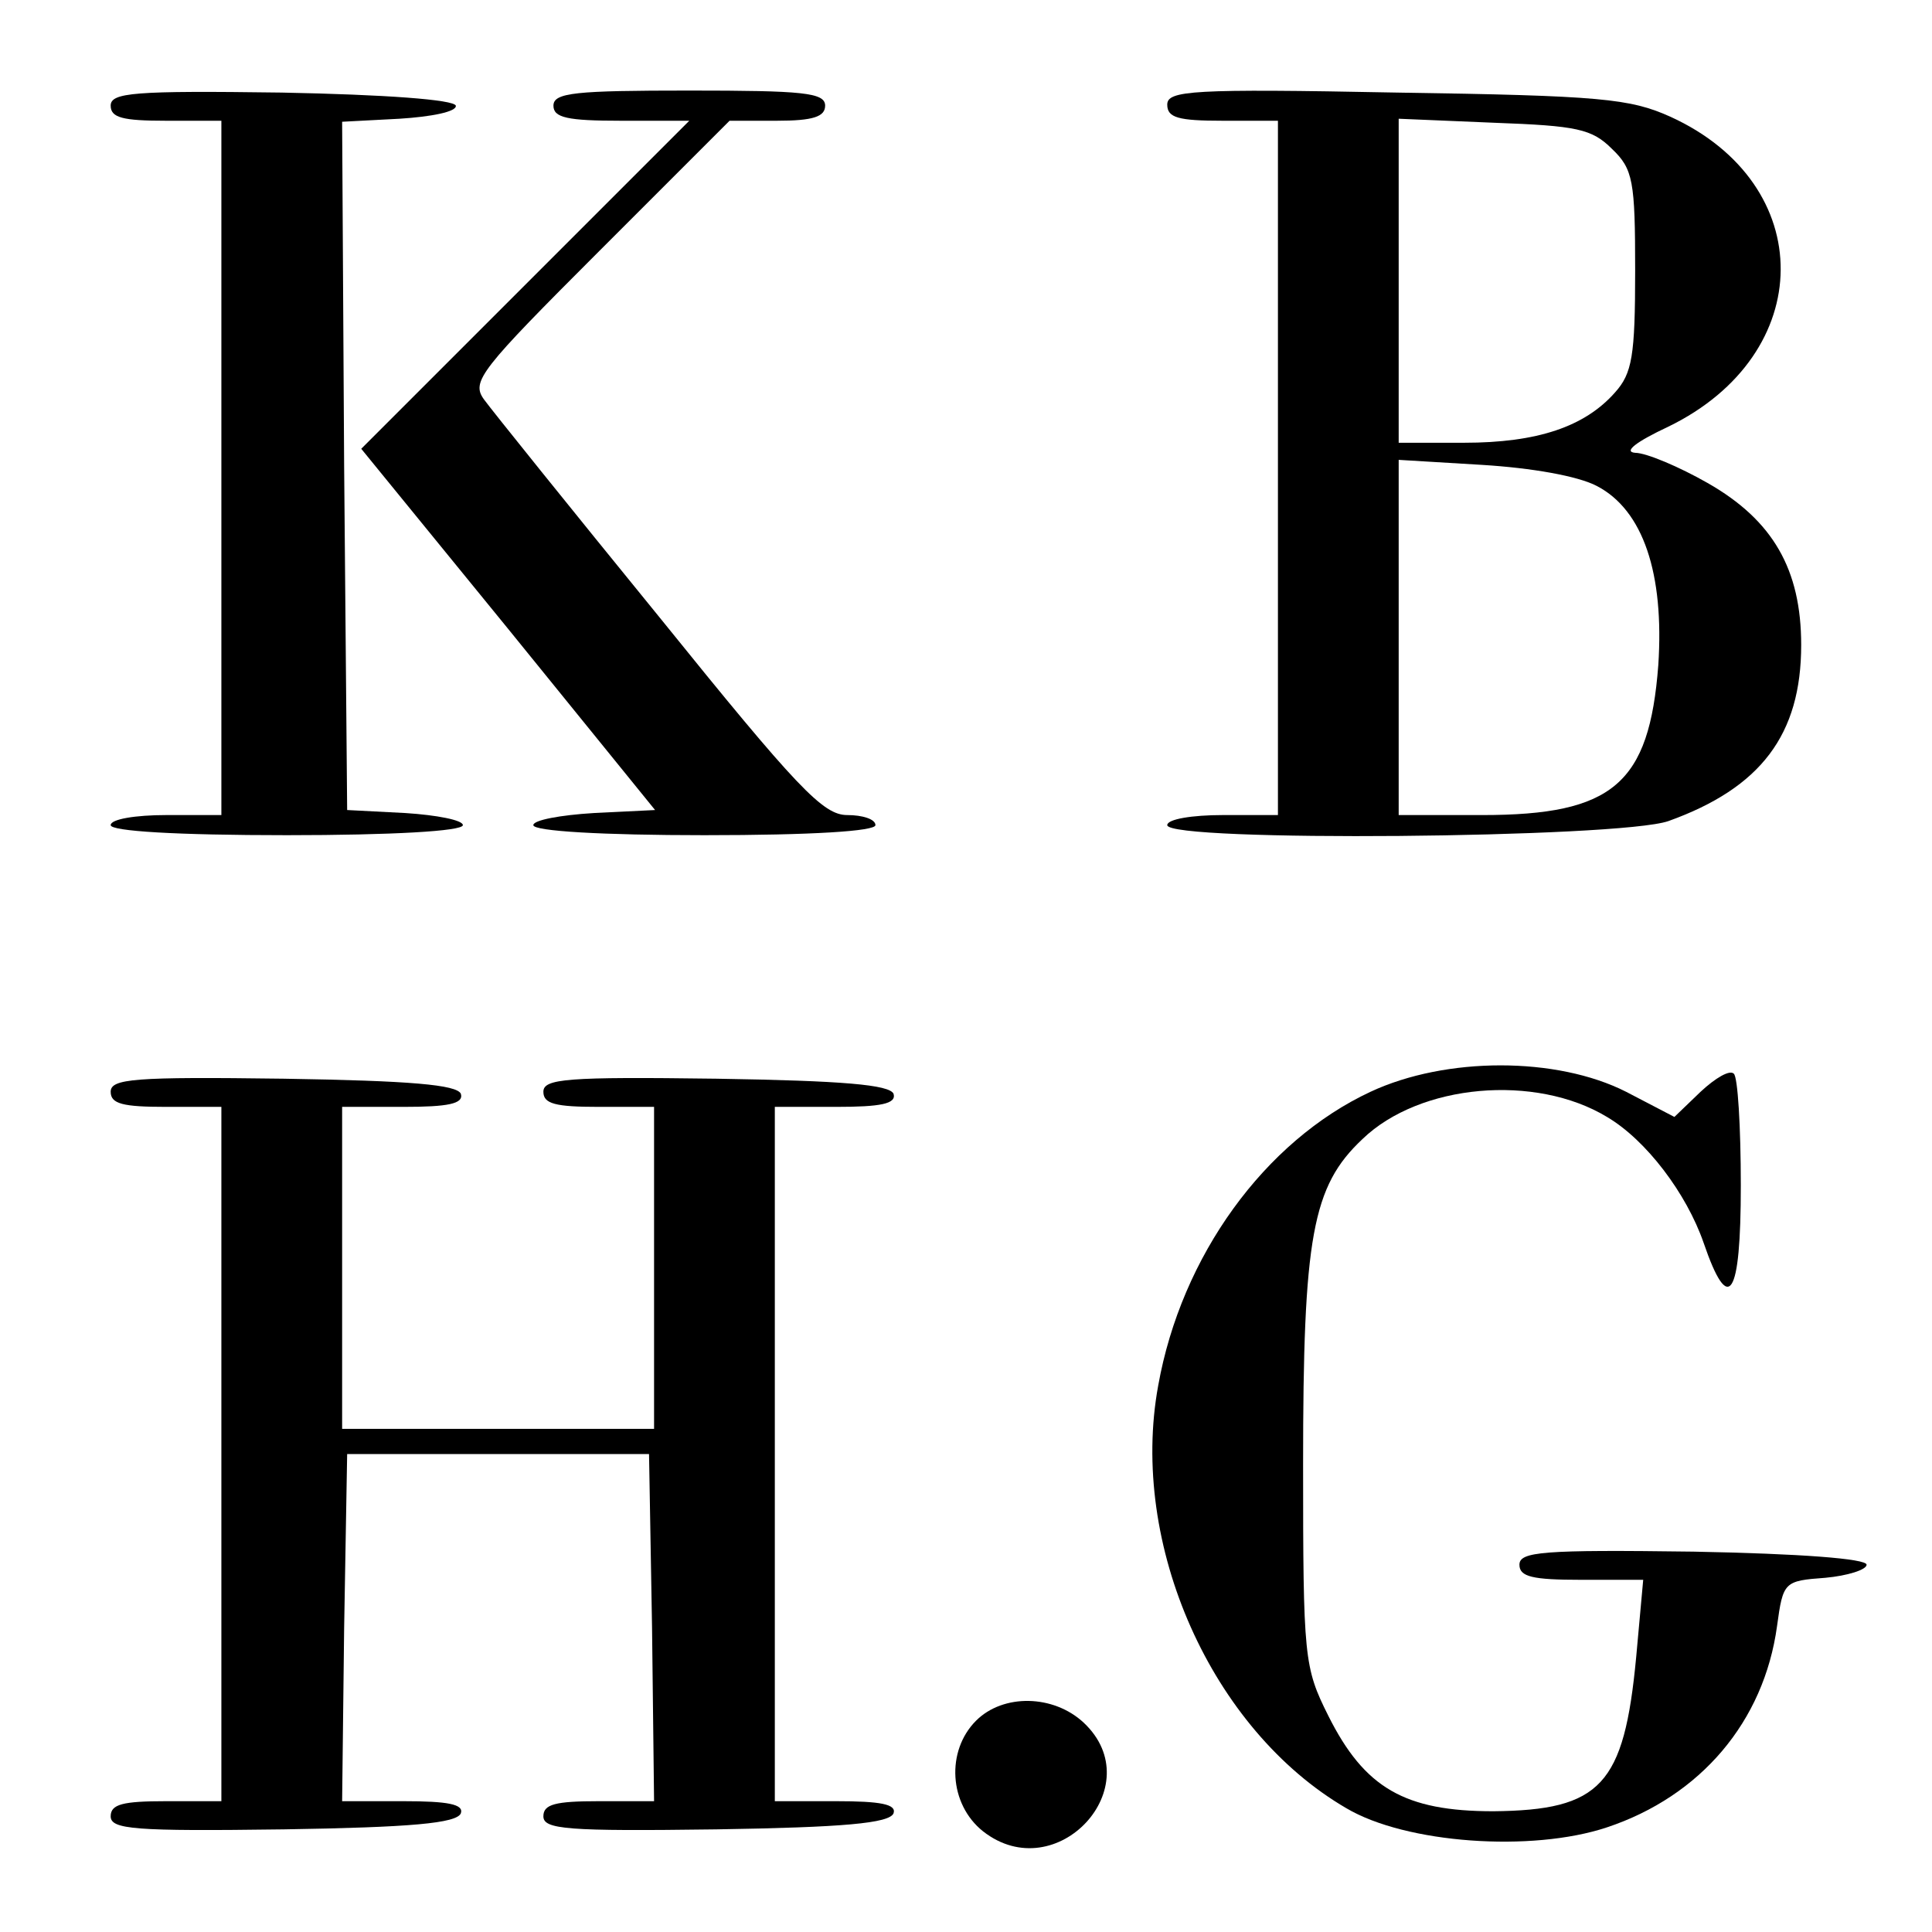 <?xml version="1.0" standalone="no"?>
<!DOCTYPE svg PUBLIC "-//W3C//DTD SVG 20010904//EN"
 "http://www.w3.org/TR/2001/REC-SVG-20010904/DTD/svg10.dtd">
<svg version="1.0" xmlns="http://www.w3.org/2000/svg"
 width="192pt" height="192pt" viewBox="0 0 192 192"
 preserveAspectRatio="xMidYMid meet">
<g transform="translate(0,192) scale(0.1,-0.1)"
fill="#000000" stroke="none">
<path d="M110 1815 c0 -12 12 -15 55 -15 l55 0 0 -345 0 -345 -55 0 c-30 0
-55 -4 -55 -10 0 -6 65 -10 175 -10 104 0 175 4 175 10 0 5 -26 10 -57 12
l-58 3 -3 342 -2 342 57 3 c32 2 57 7 56 13 -2 6 -70 11 -173 13 -147 2 -170
0 -170 -13z"/>
<path d="M550 1815 c0 -12 14 -15 67 -15 l68 0 -163 -163 -163 -163 146 -179
146 -180 -61 -3 c-33 -2 -60 -7 -60 -12 0 -6 69 -10 170 -10 107 0 170 4 170
10 0 6 -13 10 -28 10 -24 0 -49 26 -187 197 -88 108 -166 205 -174 216 -13 18
-4 29 115 148 l129 129 47 0 c36 0 48 4 48 15 0 13 -22 15 -135 15 -113 0
-135 -2 -135 -15z"/>
<path d="M1160 1816 c0 -13 11 -16 55 -16 l55 0 0 -345 0 -345 -55 0 c-30 0
-55 -4 -55 -10 0 -17 449 -13 498 4 92 33 132 86 132 175 0 75 -28 124 -93
161 -28 16 -61 30 -72 30 -12 1 1 11 33 26 148 72 149 241 2 308 -40 18 -69
21 -272 24 -204 4 -228 2 -228 -12z m442 -44 c21 -20 23 -32 23 -121 0 -85 -3
-102 -20 -121 -30 -34 -77 -50 -150 -50 l-65 0 0 161 0 161 95 -4 c82 -3 97
-6 117 -26z m-15 -335 c46 -24 67 -87 61 -178 -9 -118 -45 -149 -175 -149
l-83 0 0 176 0 177 83 -5 c49 -3 95 -11 114 -21z"/>
<path d="M1362 835 c-105 -49 -188 -163 -211 -292 -29 -158 53 -342 187 -420
59 -35 184 -44 259 -19 93 31 156 105 169 200 6 44 7 45 48 48 22 2 41 8 41
13 0 6 -66 11 -172 13 -150 2 -173 0 -173 -13 0 -12 13 -15 61 -15 l62 0 -7
-77 c-12 -127 -35 -152 -142 -153 -88 0 -128 23 -164 95 -24 48 -25 57 -25
250 0 226 9 276 59 323 57 55 172 65 243 22 39 -23 79 -76 96 -125 25 -73 37
-55 37 57 0 58 -3 108 -7 111 -4 4 -18 -4 -33 -18 l-26 -25 -48 25 c-69 35
-179 35 -254 0z"/>
<path d="M110 835 c0 -12 12 -15 55 -15 l55 0 0 -345 0 -345 -55 0 c-43 0 -55
-3 -55 -15 0 -13 23 -15 172 -13 126 2 172 6 176 16 3 9 -13 12 -57 12 l-61 0
2 172 3 173 150 0 150 0 3 -173 2 -172 -55 0 c-43 0 -55 -3 -55 -15 0 -13 23
-15 172 -13 126 2 172 6 176 16 3 9 -13 12 -57 12 l-61 0 0 345 0 345 61 0
c44 0 60 3 57 13 -4 9 -50 13 -176 15 -149 2 -172 0 -172 -13 0 -12 12 -15 55
-15 l55 0 0 -160 0 -160 -155 0 -155 0 0 160 0 160 61 0 c44 0 60 3 57 13 -4
9 -50 13 -176 15 -149 2 -172 0 -172 -13z"/>
<path d="M970 210 c-30 -30 -27 -83 7 -110 73 -57 167 45 100 108 -30 28 -80
29 -107 2z"/>
</g>
</svg>
